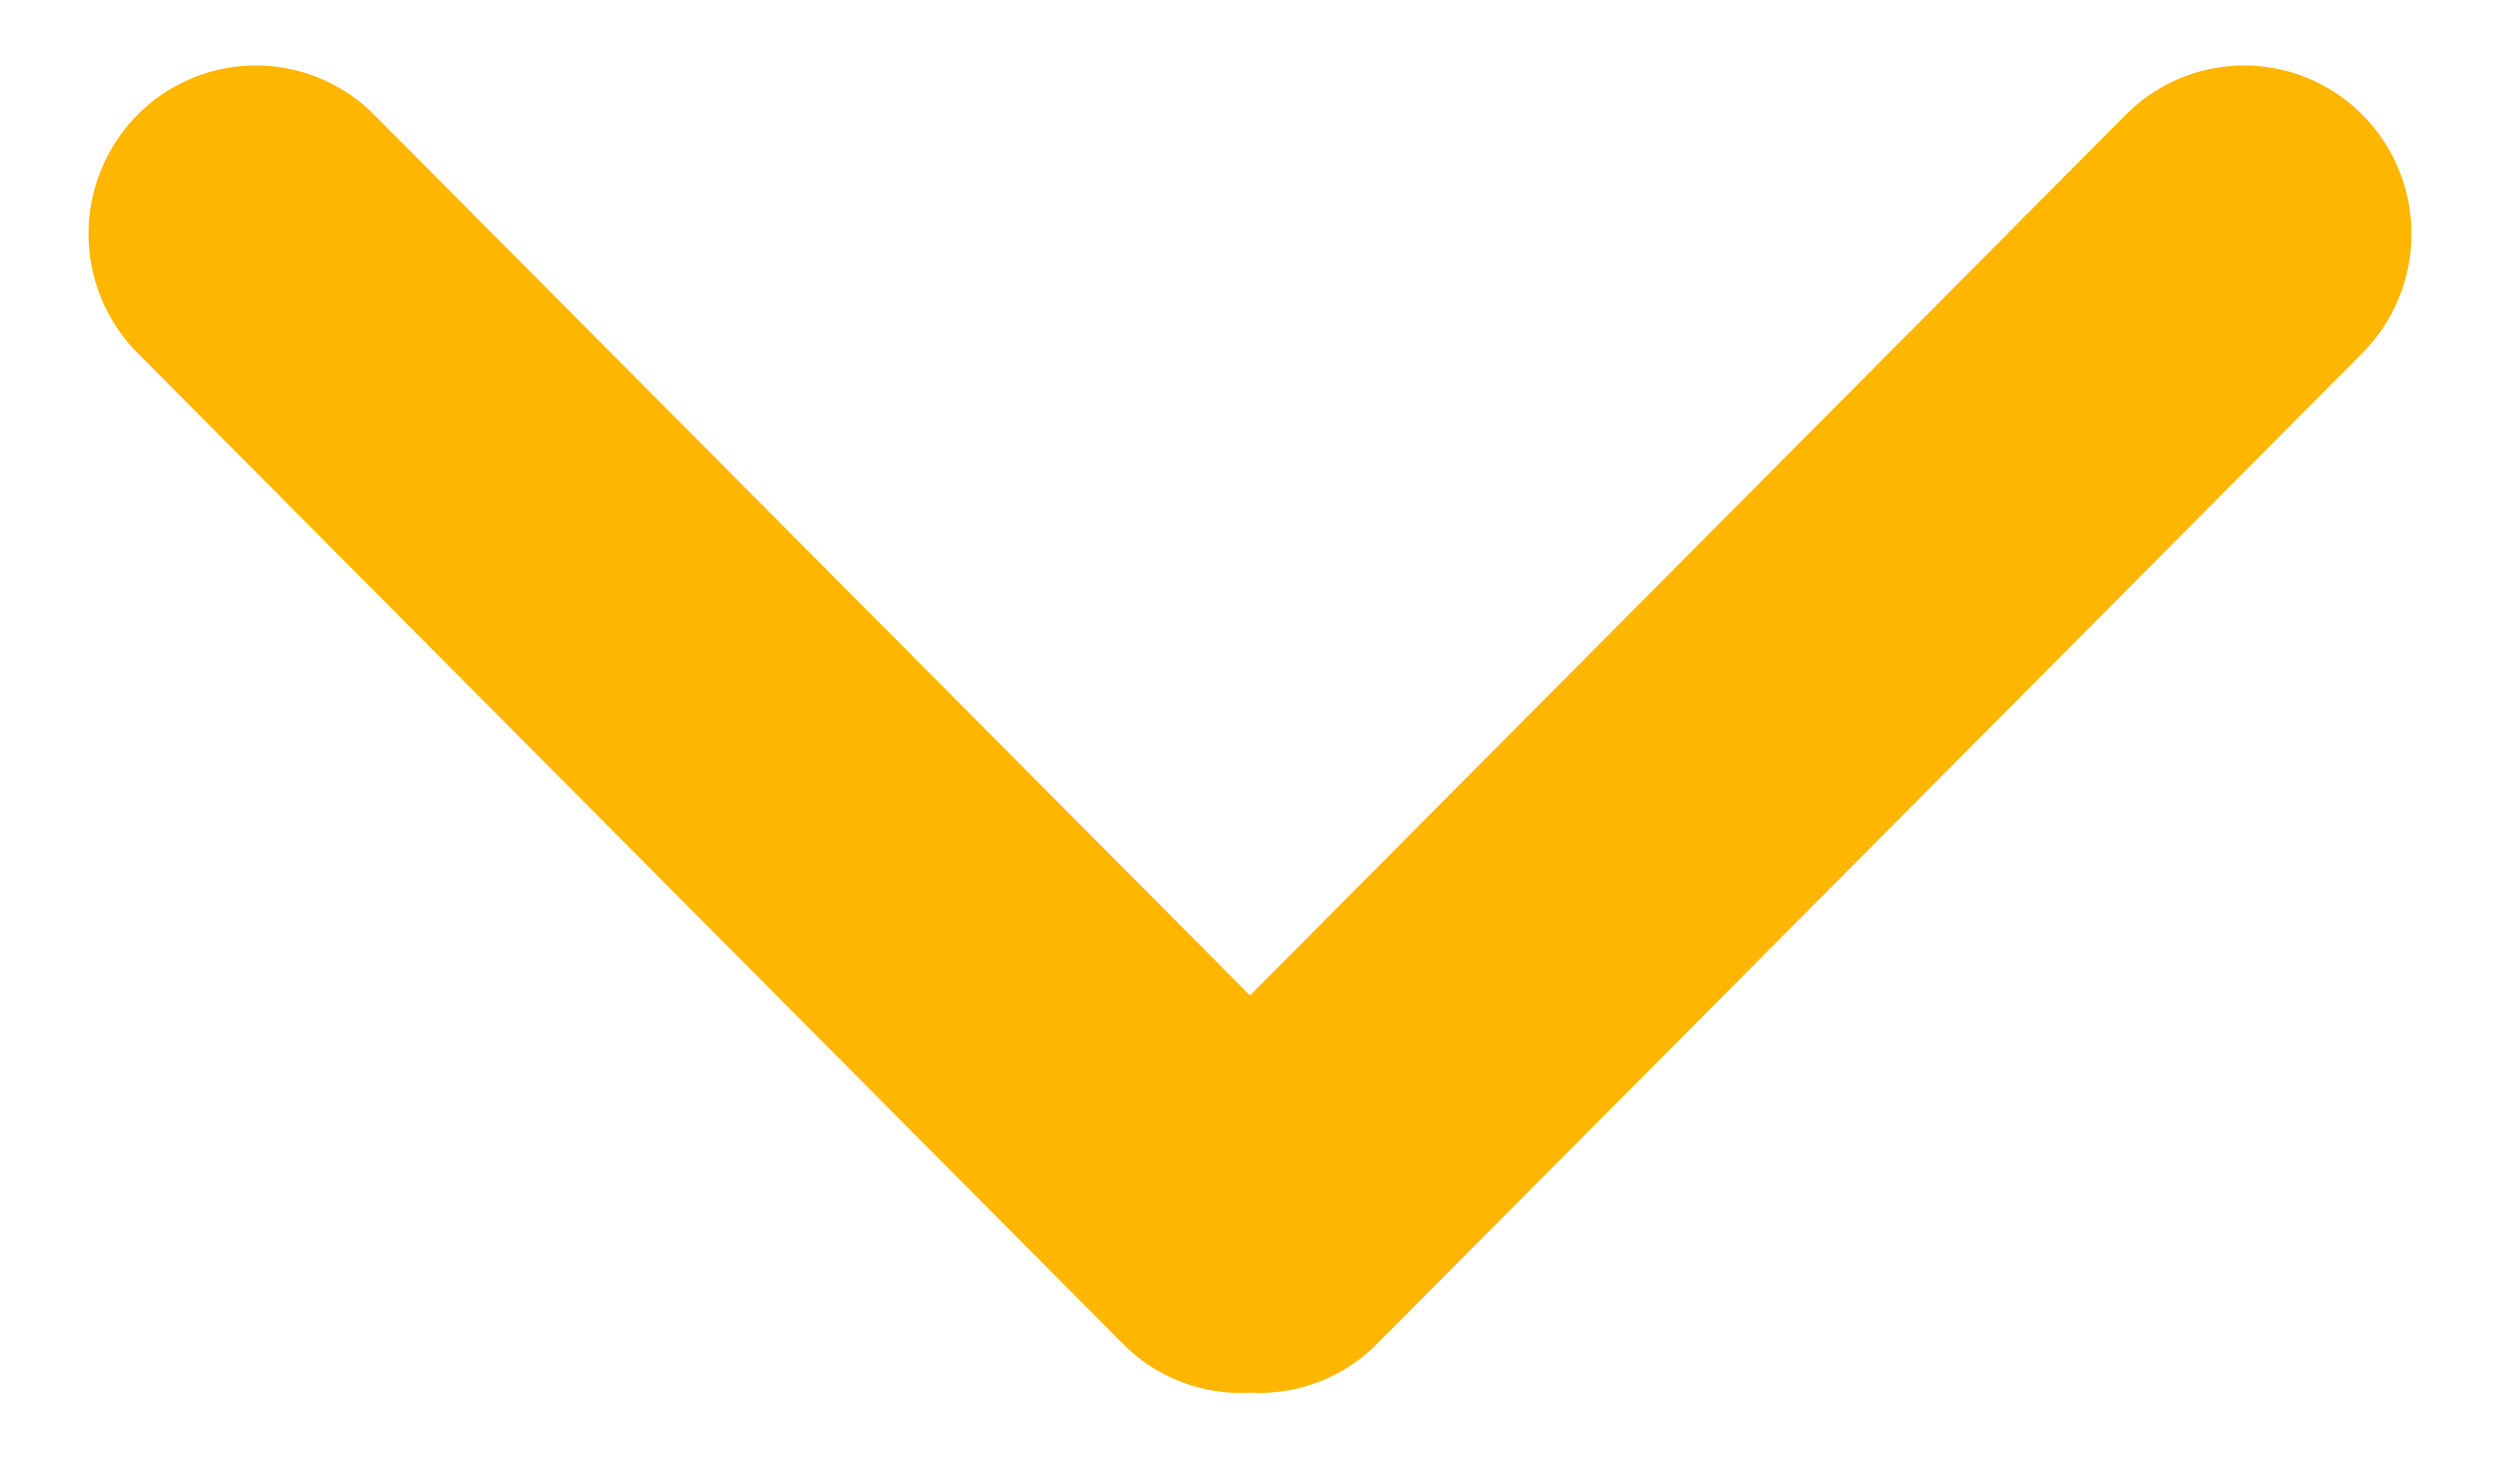 <?xml version="1.0" encoding="UTF-8"?> <svg xmlns="http://www.w3.org/2000/svg" id="Capa_1" data-name="Capa 1" viewBox="0 0 960 560"> <defs> <style>.cls-1{fill:#ffb600;}</style> </defs> <title>Монтажная область 1</title> <g id="Rounded_Rectangle_33_copy_4" data-name="Rounded Rectangle 33 copy 4"> <path class="cls-1" d="M480,382.23,143.7,44.08a64,64,0,0,0-90.88,0,65,65,0,0,0,0,91.48L431.33,516.15A63.62,63.62,0,0,0,480,534.78a63.6,63.6,0,0,0,48.67-18.63L907.18,135.56a65,65,0,0,0,0-91.48,64,64,0,0,0-90.88,0Z"></path> </g> </svg> 